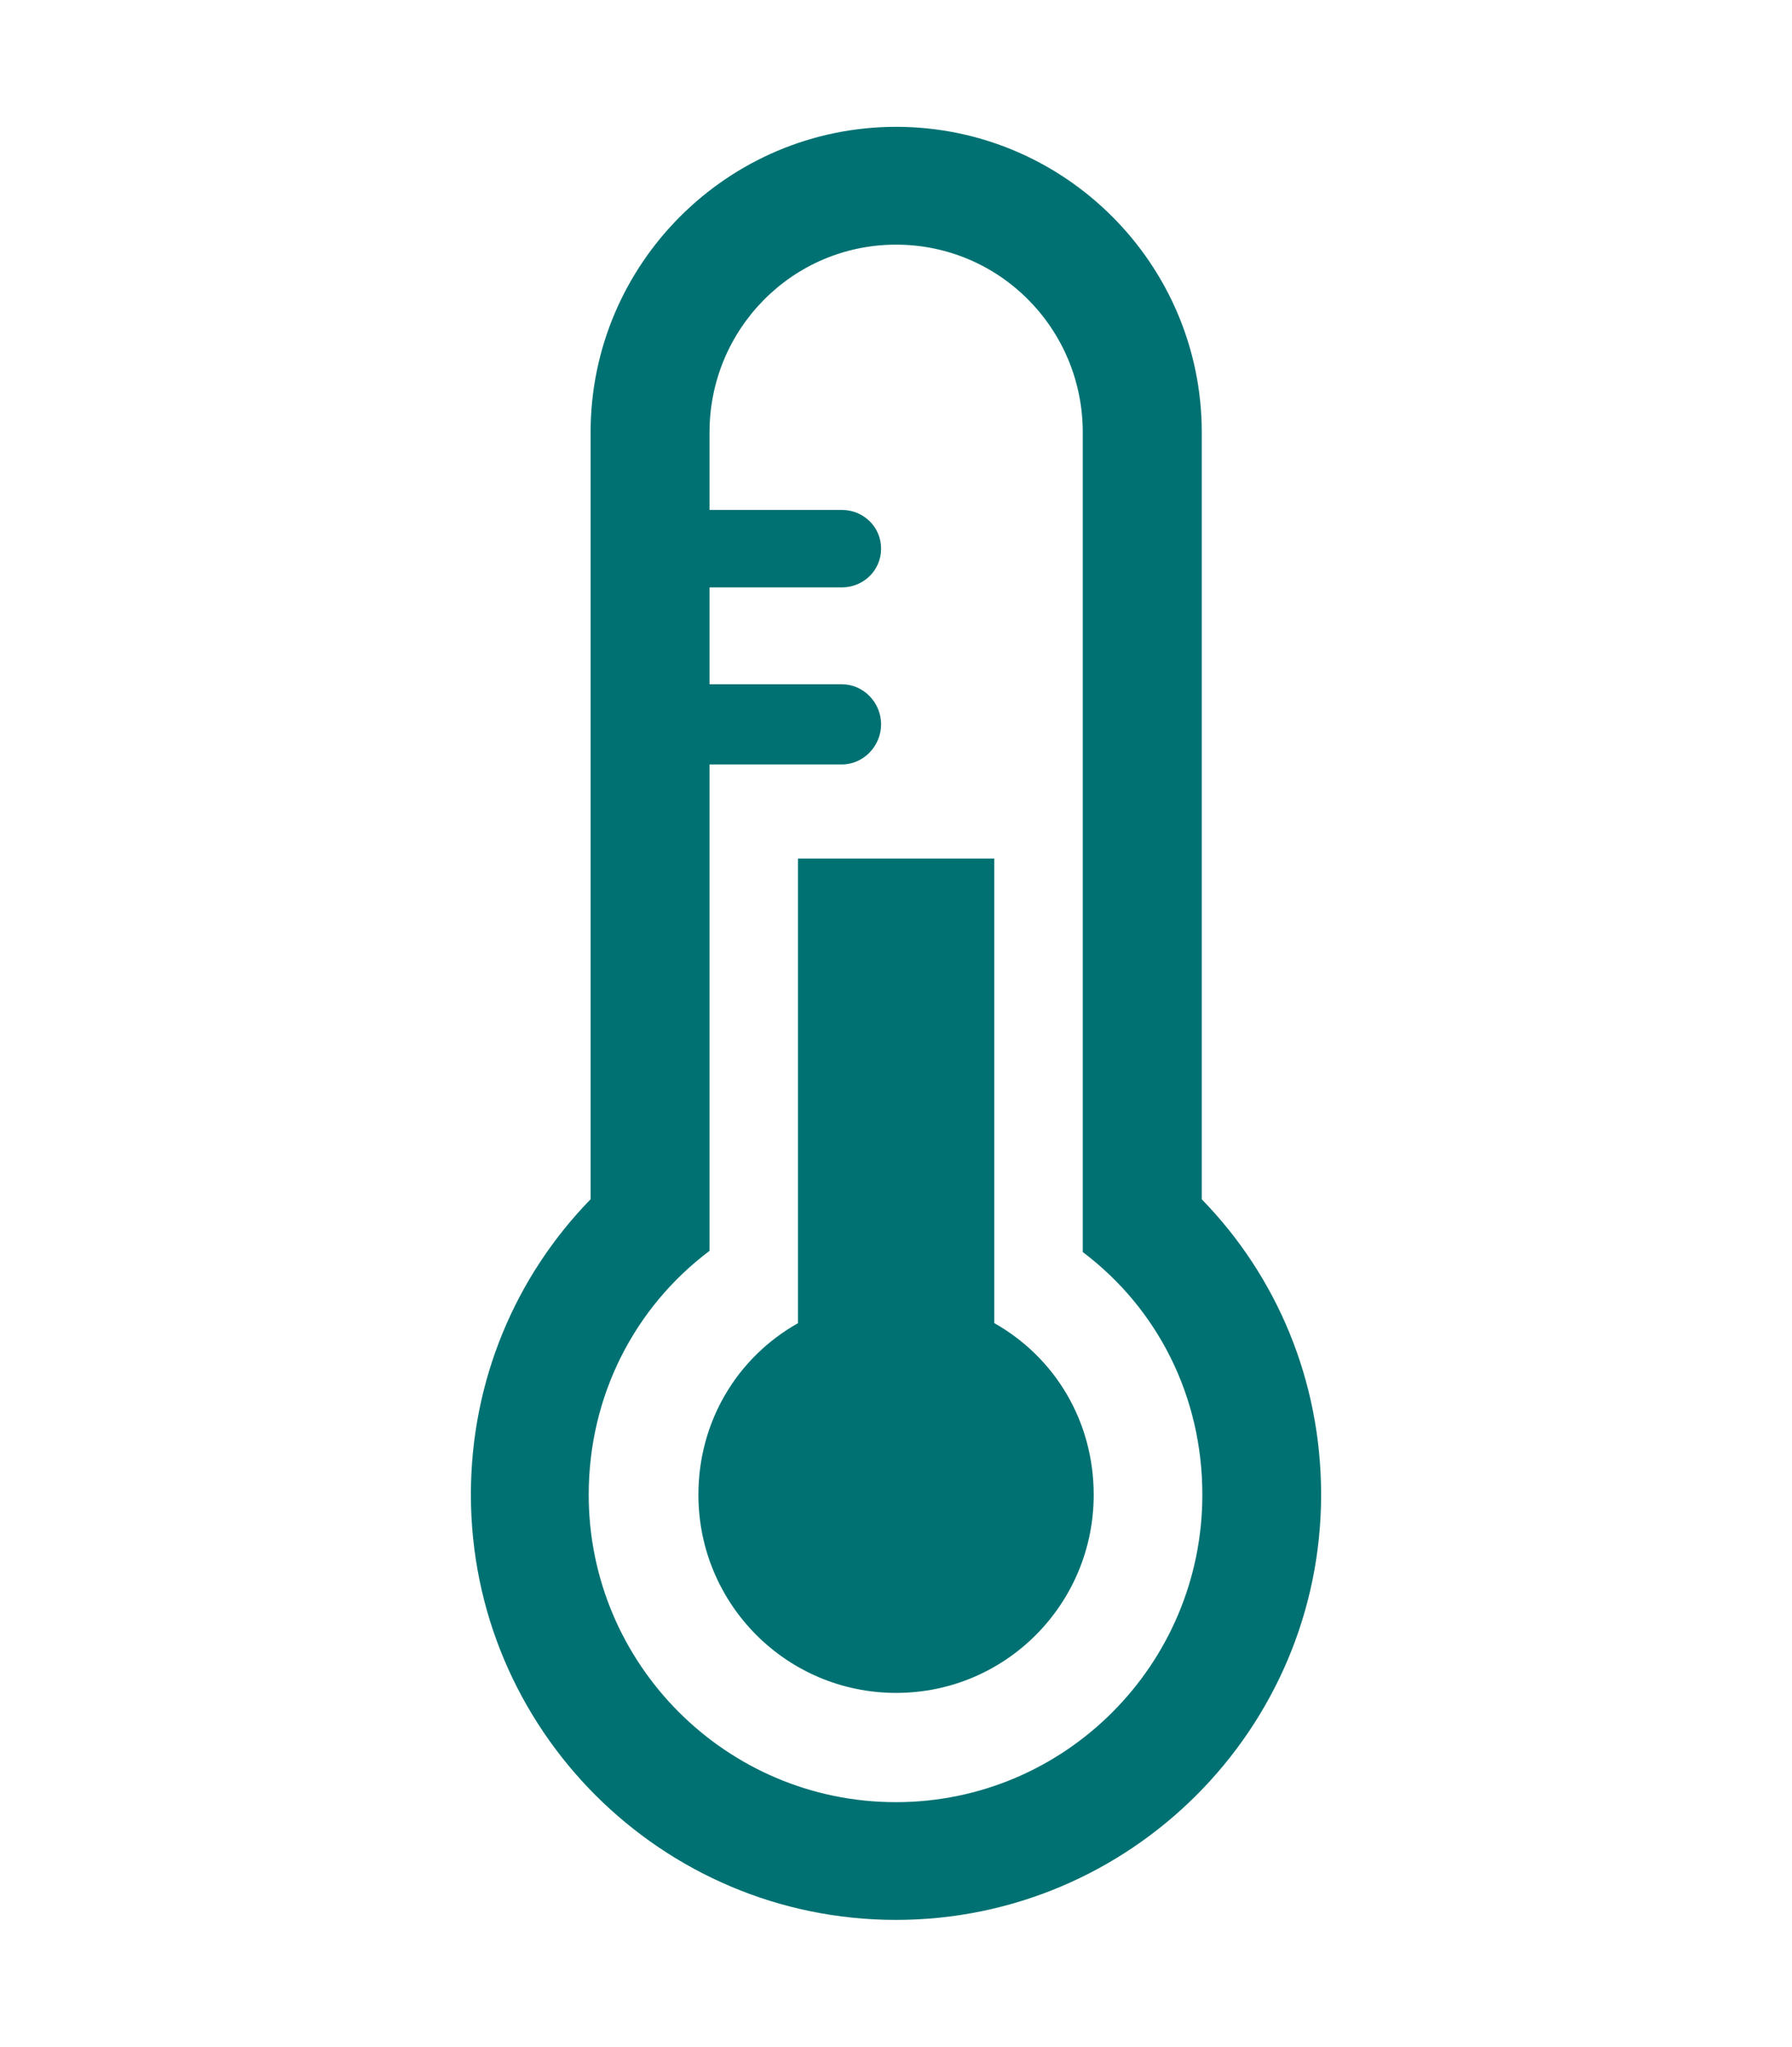 <svg xmlns="http://www.w3.org/2000/svg" width="40" viewBox="0 0 45.659 45.659"><path fill="#007172" d="M30.62 27.31V7.78c0-4.29-3.496-7.78-7.787-7.78-4.29 0-7.785 3.49-7.785 7.78v19.528c-1.902 1.95-3.05 4.604-3.05 7.522 0 5.972 4.857 10.828 10.83 10.828 5.97 0 10.833-4.856 10.833-10.828 0-2.918-1.14-5.572-3.04-7.52zm-7.795 15.35C18.51 42.66 15 39.148 15 34.832c0-2.527 1.175-4.78 3.078-6.21V16.236h3.372c.552 0 1-.47 1-1.022 0-.553-.448-1.02-1-1.02h-3.372v-2.467h3.372c.552 0 1-.434 1-.986s-.448-.986-1-.986h-3.372V7.78c0-2.636 2.12-4.78 4.754-4.78 2.637 0 4.756 2.144 4.756 4.78v20.872c1.903 1.434 3.047 3.67 3.047 6.18 0 4.316-3.494 7.828-7.81 7.828z"/><path fill="#007172" d="M25.334 30.463v-11.83h-5.002v11.83c-1.55.874-2.537 2.502-2.537 4.37 0 2.787 2.25 5.045 5.038 5.045 2.788 0 5.034-2.258 5.034-5.046 0-1.866-.982-3.495-2.533-4.37z"/></svg>